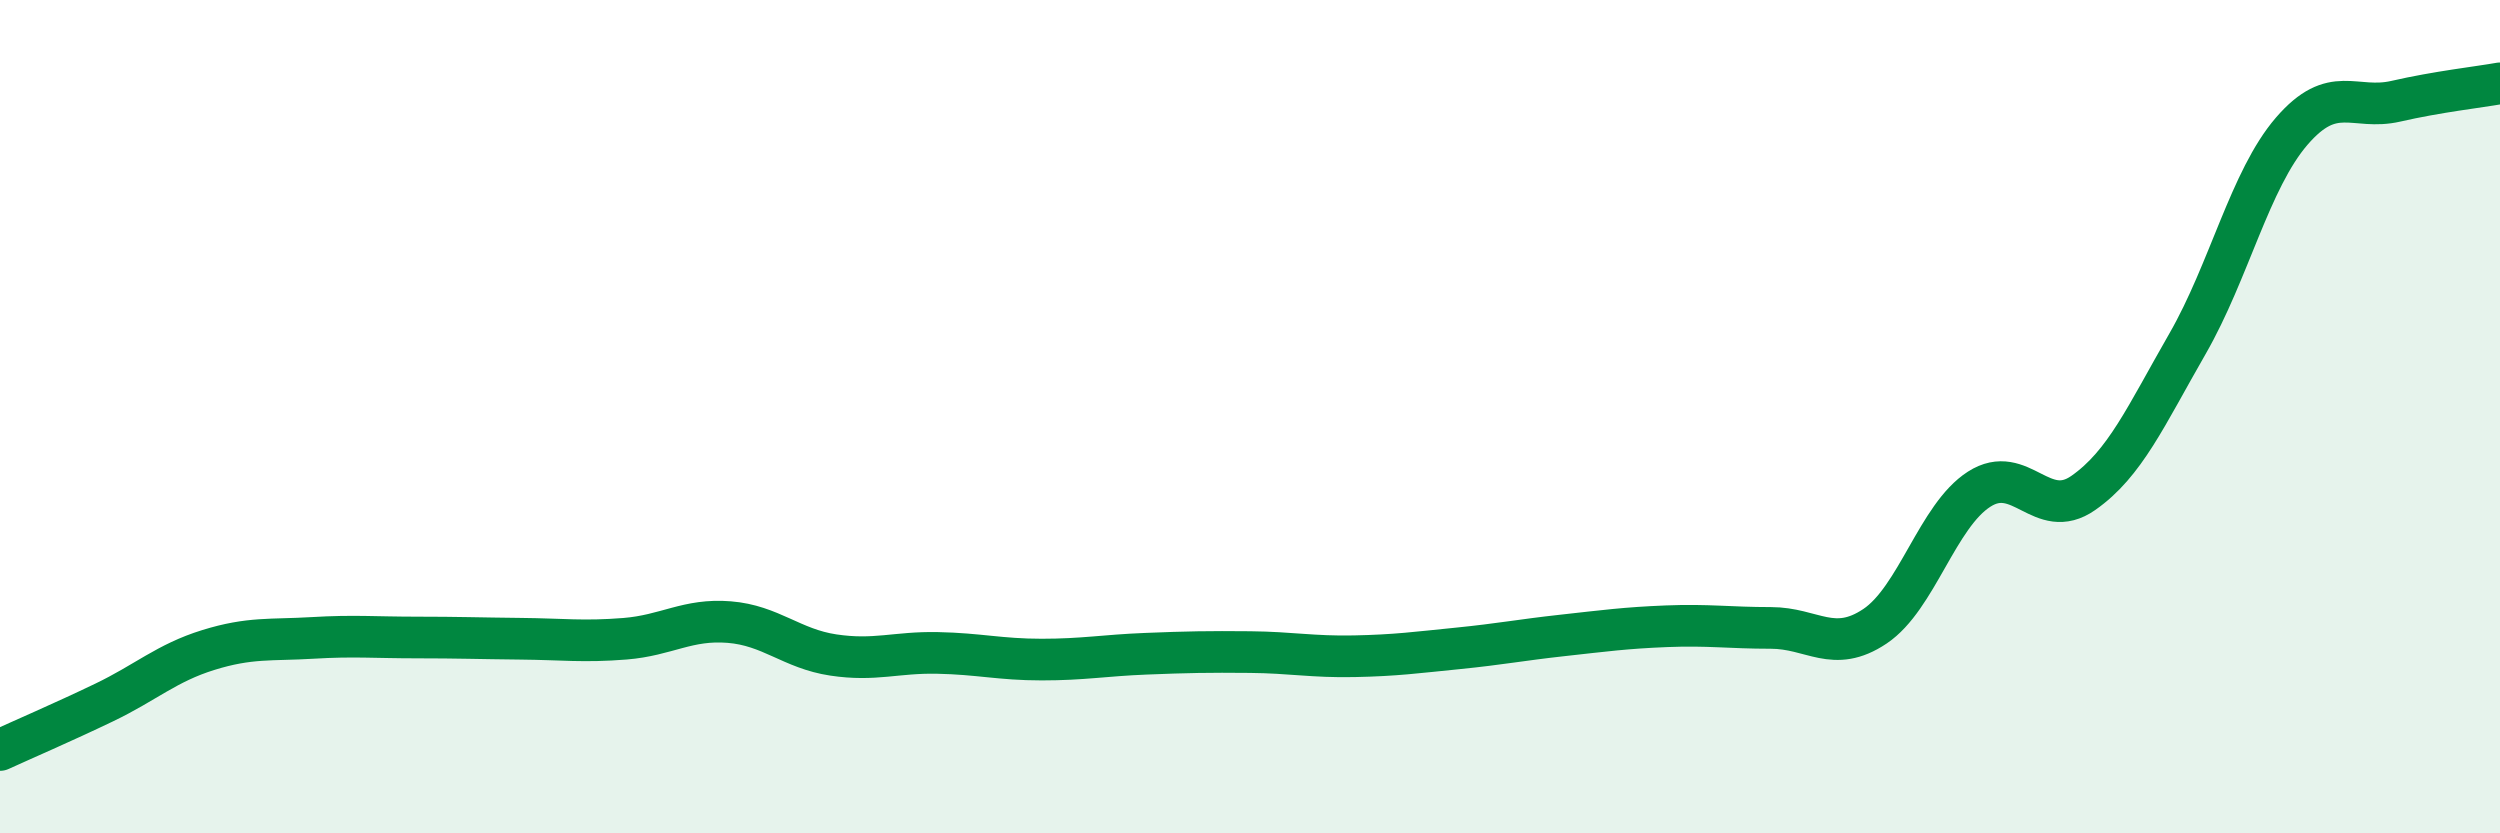 
    <svg width="60" height="20" viewBox="0 0 60 20" xmlns="http://www.w3.org/2000/svg">
      <path
        d="M 0,18 C 0.5,17.77 1.5,17.34 2.5,16.86 C 3.5,16.38 4,15.91 5,15.6 C 6,15.29 6.5,15.37 7.5,15.31 C 8.5,15.25 9,15.3 10,15.3 C 11,15.3 11.5,15.32 12.5,15.33 C 13.5,15.34 14,15.41 15,15.33 C 16,15.25 16.5,14.85 17.5,14.93 C 18.5,15.01 19,15.57 20,15.72 C 21,15.87 21.5,15.65 22.5,15.67 C 23.5,15.69 24,15.83 25,15.83 C 26,15.83 26.5,15.73 27.5,15.69 C 28.5,15.65 29,15.64 30,15.65 C 31,15.66 31.5,15.77 32.5,15.75 C 33.5,15.73 34,15.66 35,15.56 C 36,15.46 36.5,15.36 37.5,15.25 C 38.5,15.14 39,15.07 40,15.03 C 41,14.99 41.5,15.07 42.5,15.07 C 43.5,15.07 44,15.7 45,15.03 C 46,14.36 46.5,12.38 47.5,11.74 C 48.5,11.1 49,12.53 50,11.83 C 51,11.13 51.5,9.99 52.5,8.25 C 53.5,6.51 54,4.31 55,3.15 C 56,1.99 56.5,2.66 57.5,2.43 C 58.5,2.2 59.5,2.09 60,2L60 20L0 20Z"
        fill="#008740"
        opacity="0.1"
        stroke-linecap="round"
        stroke-linejoin="round"
      />
      <path
        d="M 0,18 C 0.5,17.77 1.5,17.34 2.5,16.86 C 3.5,16.38 4,15.91 5,15.6 C 6,15.29 6.5,15.37 7.5,15.31 C 8.5,15.25 9,15.3 10,15.3 C 11,15.3 11.5,15.32 12.5,15.33 C 13.5,15.34 14,15.41 15,15.33 C 16,15.25 16.5,14.85 17.5,14.93 C 18.5,15.01 19,15.57 20,15.72 C 21,15.87 21.5,15.65 22.5,15.67 C 23.5,15.69 24,15.83 25,15.83 C 26,15.83 26.5,15.73 27.5,15.69 C 28.5,15.65 29,15.64 30,15.65 C 31,15.66 31.5,15.77 32.5,15.75 C 33.5,15.73 34,15.66 35,15.56 C 36,15.46 36.5,15.36 37.5,15.25 C 38.5,15.14 39,15.07 40,15.03 C 41,14.99 41.5,15.07 42.5,15.07 C 43.5,15.07 44,15.7 45,15.03 C 46,14.36 46.5,12.38 47.5,11.74 C 48.5,11.1 49,12.53 50,11.83 C 51,11.13 51.5,9.99 52.5,8.25 C 53.5,6.51 54,4.31 55,3.15 C 56,1.99 56.5,2.66 57.5,2.43 C 58.5,2.2 59.5,2.09 60,2"
        stroke="#008740"
        stroke-width="1"
        fill="none"
        stroke-linecap="round"
        stroke-linejoin="round"
      />
    </svg>
  